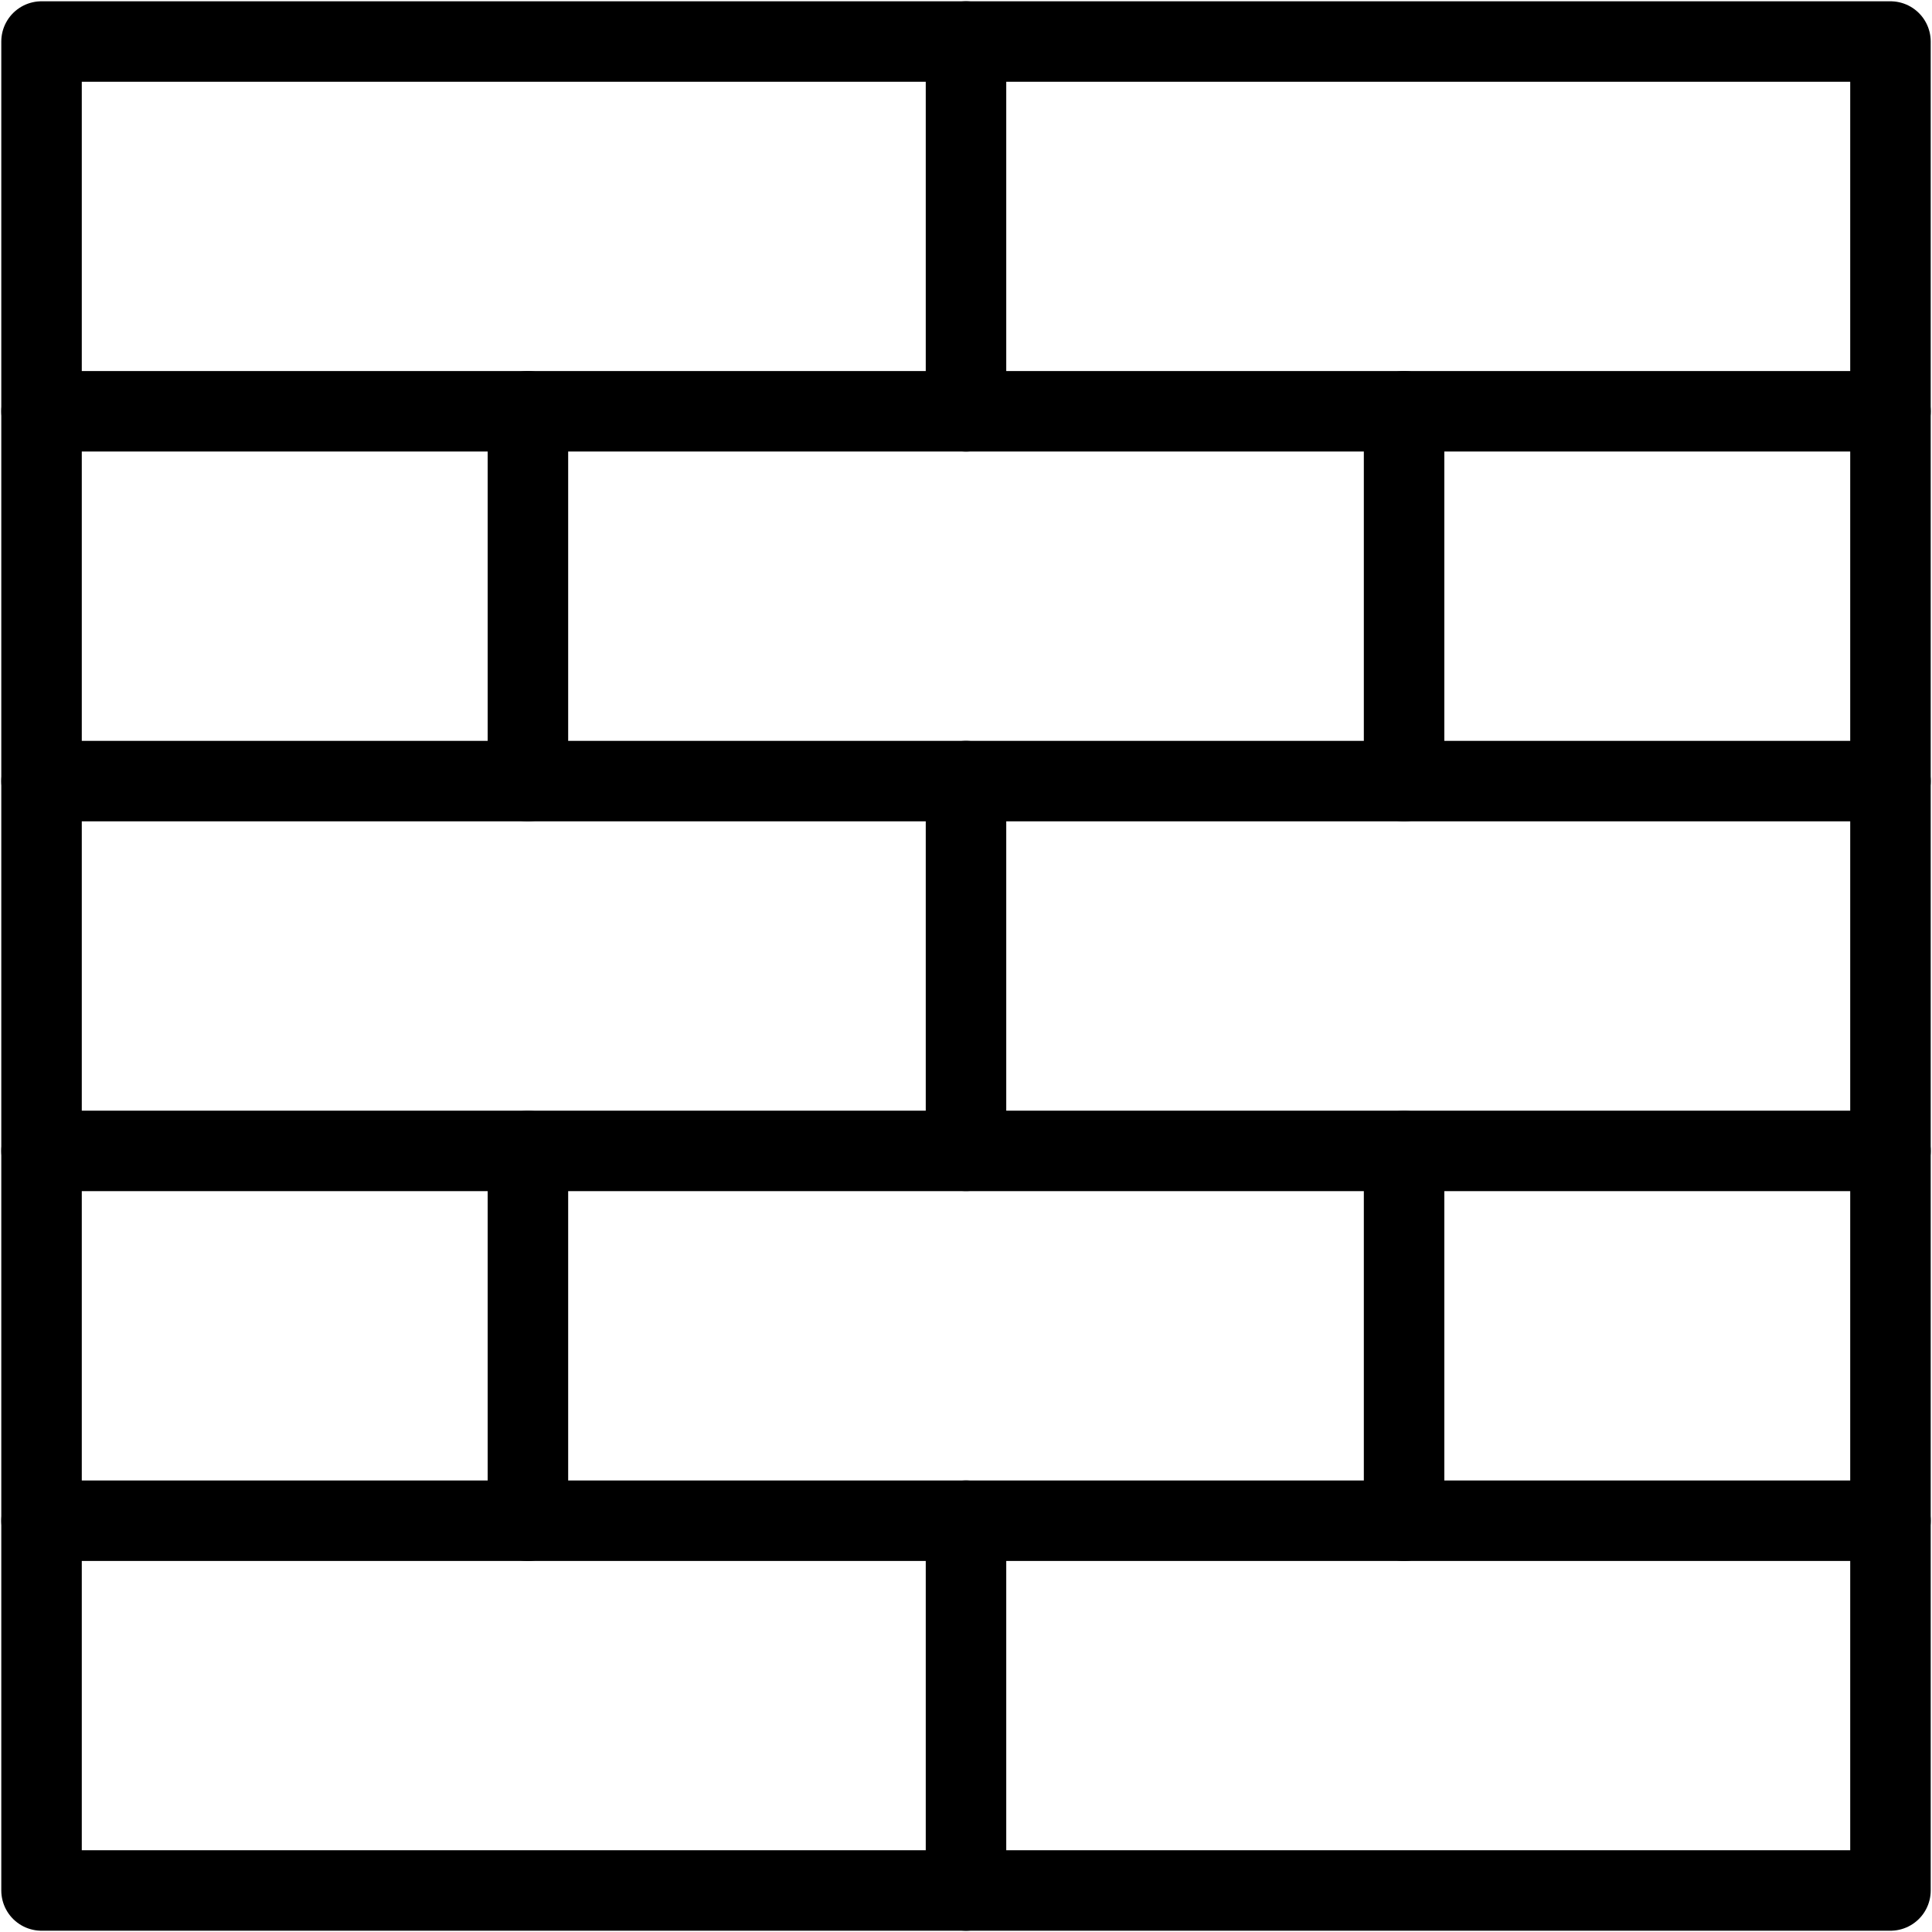 <svg width="24" height="24" viewBox="0 0 24 24" fill="none" xmlns="http://www.w3.org/2000/svg">
<g clip-path="url(#clip0_59_1096)">
<path d="M0.516 18.891H23.484" stroke="black" stroke-miterlimit="10" stroke-linecap="round" stroke-linejoin="round"/>
<path d="M0.516 14.297H23.484" stroke="black" stroke-miterlimit="10" stroke-linecap="round" stroke-linejoin="round"/>
<path d="M0.516 9.703H23.484" stroke="black" stroke-miterlimit="10" stroke-linecap="round" stroke-linejoin="round"/>
<path d="M0.516 5.109H23.484" stroke="black" stroke-miterlimit="10" stroke-linecap="round" stroke-linejoin="round"/>
<path d="M12 0.516V5.109" stroke="black" stroke-miterlimit="10" stroke-linecap="round" stroke-linejoin="round"/>
<path d="M12 9.703V14.296" stroke="black" stroke-miterlimit="10" stroke-linecap="round" stroke-linejoin="round"/>
<path d="M12 18.891V23.484" stroke="black" stroke-miterlimit="10" stroke-linecap="round" stroke-linejoin="round"/>
<path d="M6.558 14.298V18.891" stroke="black" stroke-miterlimit="10" stroke-linecap="round" stroke-linejoin="round"/>
<path d="M17.442 14.298V18.891" stroke="black" stroke-miterlimit="10" stroke-linecap="round" stroke-linejoin="round"/>
<path d="M6.558 5.109V9.703" stroke="black" stroke-miterlimit="10" stroke-linecap="round" stroke-linejoin="round"/>
<path d="M17.442 5.109V9.703" stroke="black" stroke-miterlimit="10" stroke-linecap="round" stroke-linejoin="round"/>
<path d="M23.484 0.516H0.516V23.484H23.484V0.516Z" stroke="black" stroke-miterlimit="10" stroke-linecap="round" stroke-linejoin="round"/>
</g>
<defs>
<clipPath id="clip0_59_1096">
<rect width="24" height="24" fill="white"/>
</clipPath>
</defs>
</svg>
